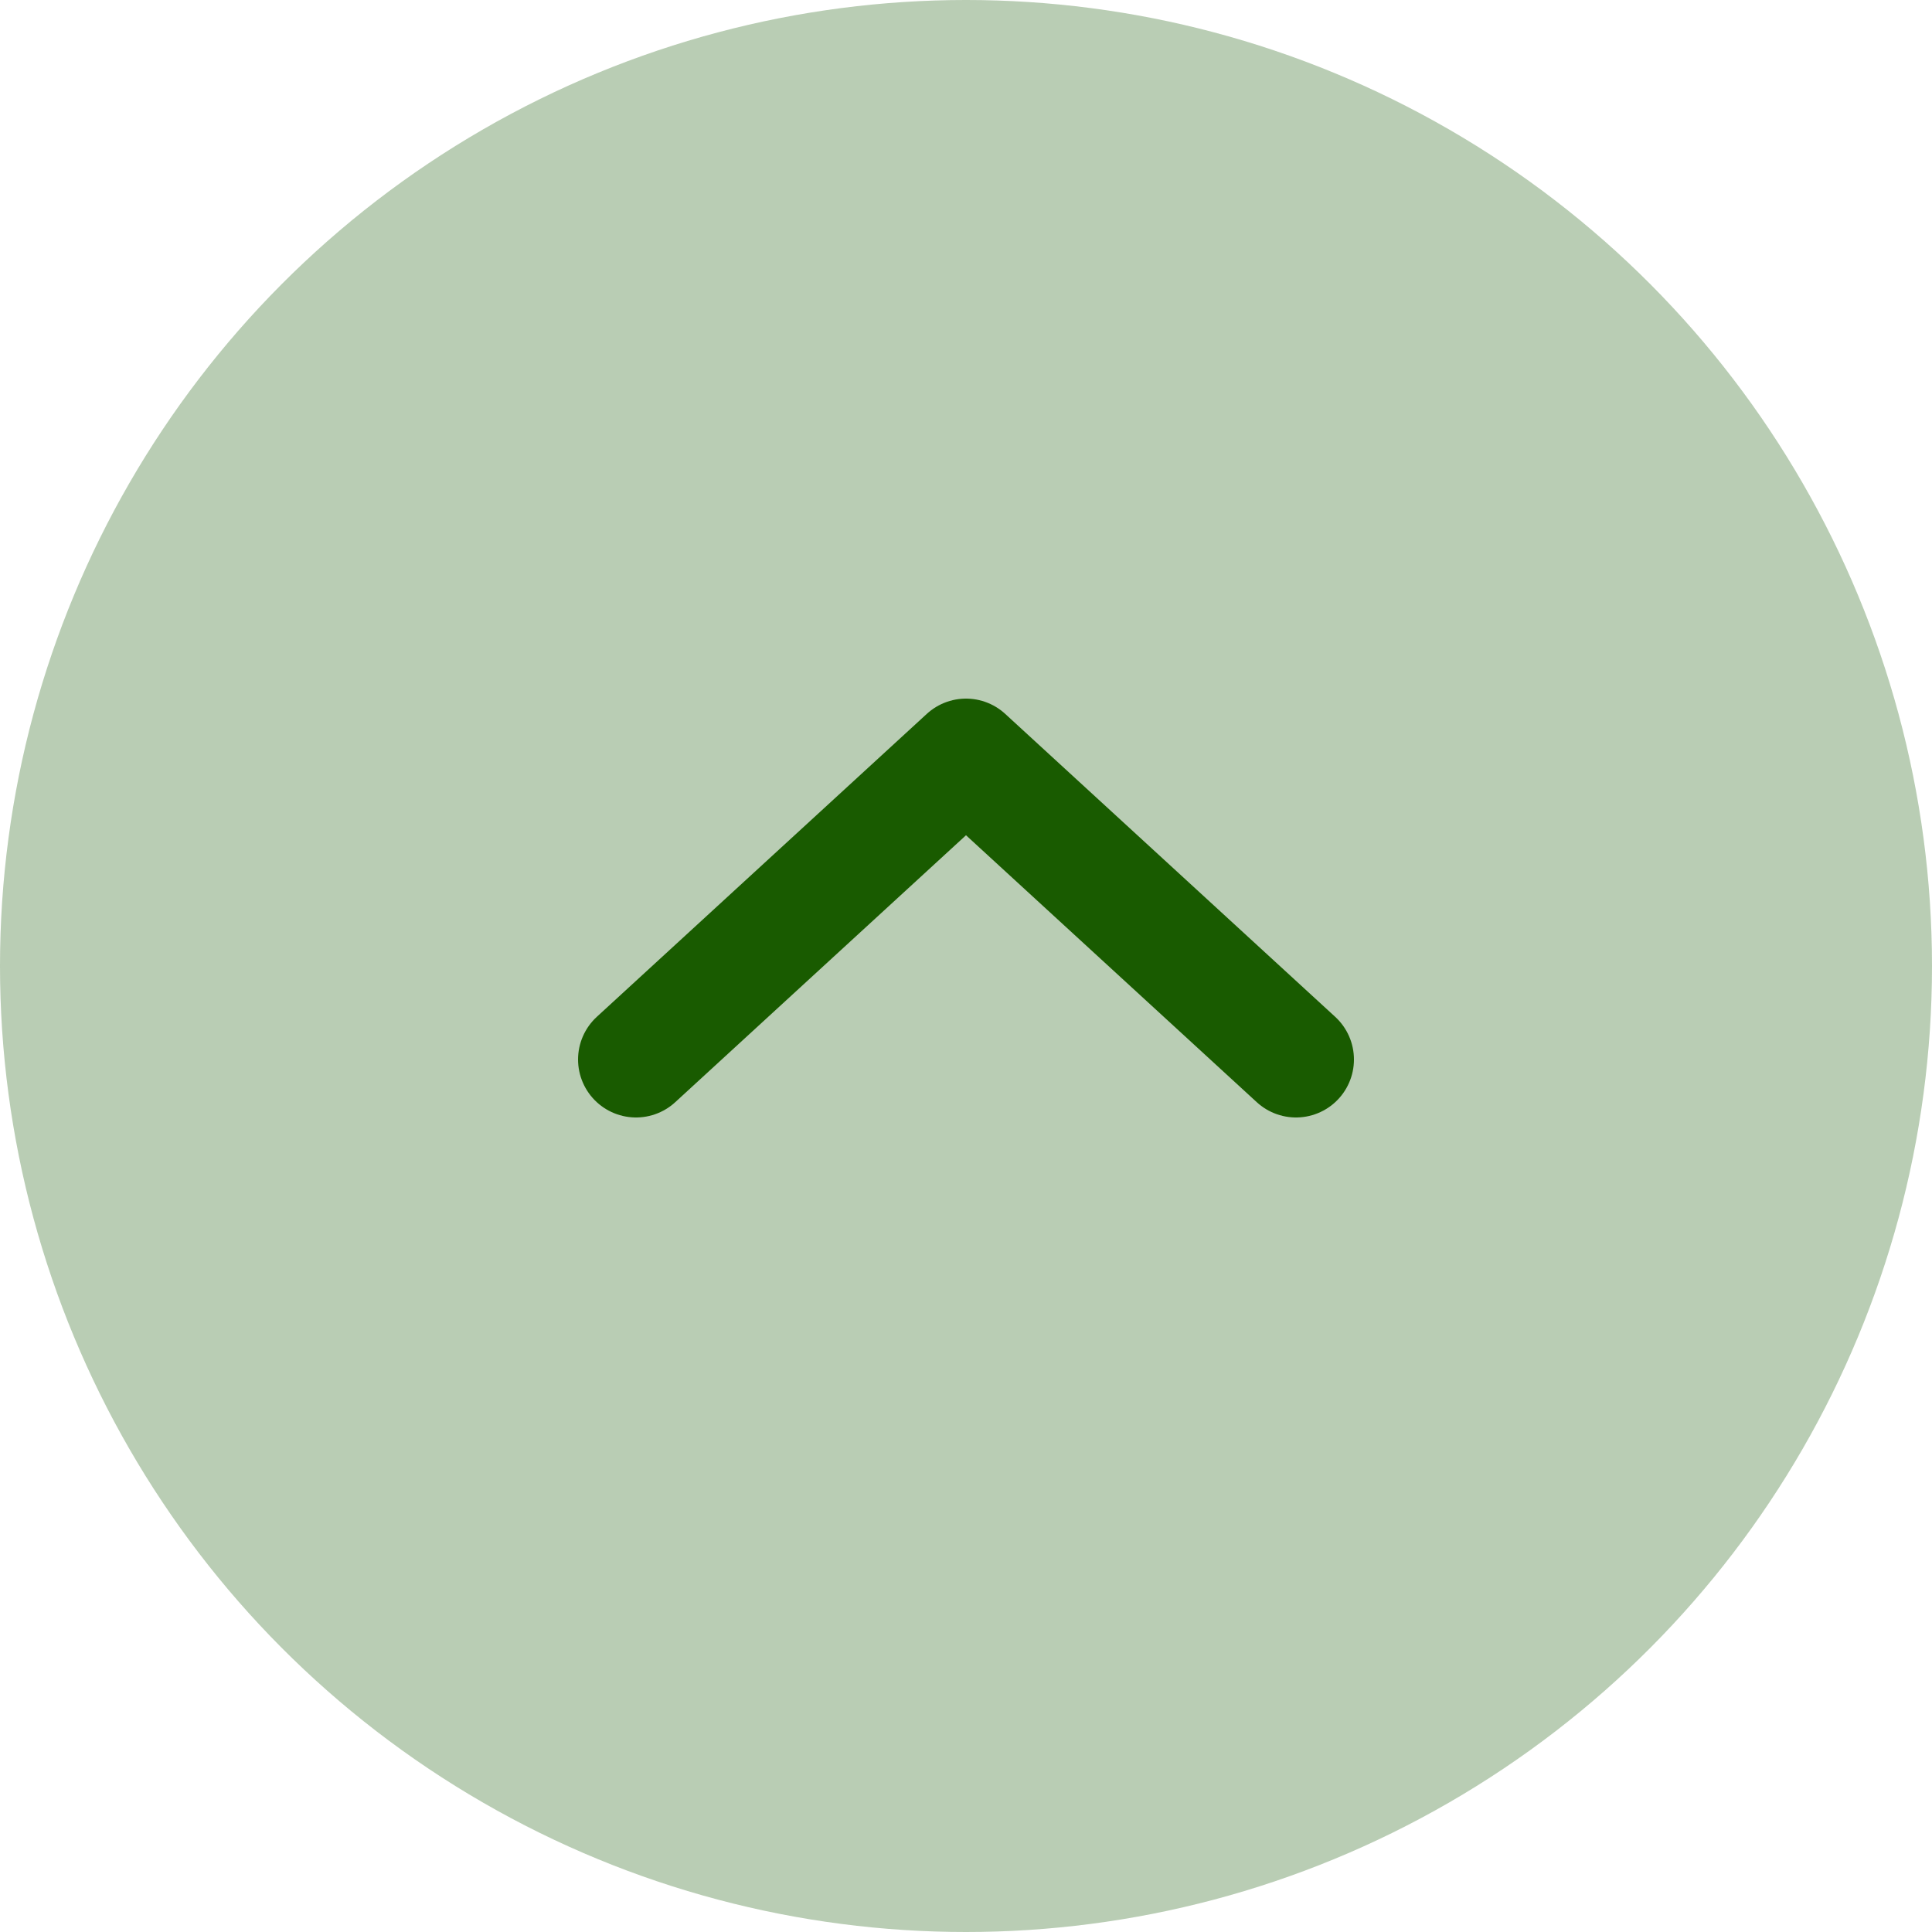 <svg xmlns="http://www.w3.org/2000/svg" width="50" height="50" viewBox="0 0 50 50">
  <defs>
    <style>
      .cls-1 {
        fill: #a8c0a1;
        opacity: 0.8;
      }

      .cls-2 {
        fill: none;
        stroke: #195b00;
        stroke-linecap: round;
        stroke-linejoin: round;
        stroke-width: 3px;
      }
    </style>
  </defs>
  <g id="レイヤー_2" data-name="レイヤー 2">
    <g id="文字">
      <g>
        <circle class="cls-1" cx="25" cy="25" r="25"/>
        <polyline class="cls-2" points="16.46 27.42 25 19.58 33.54 27.42"/>
      </g>
    </g>
  </g>
</svg>
